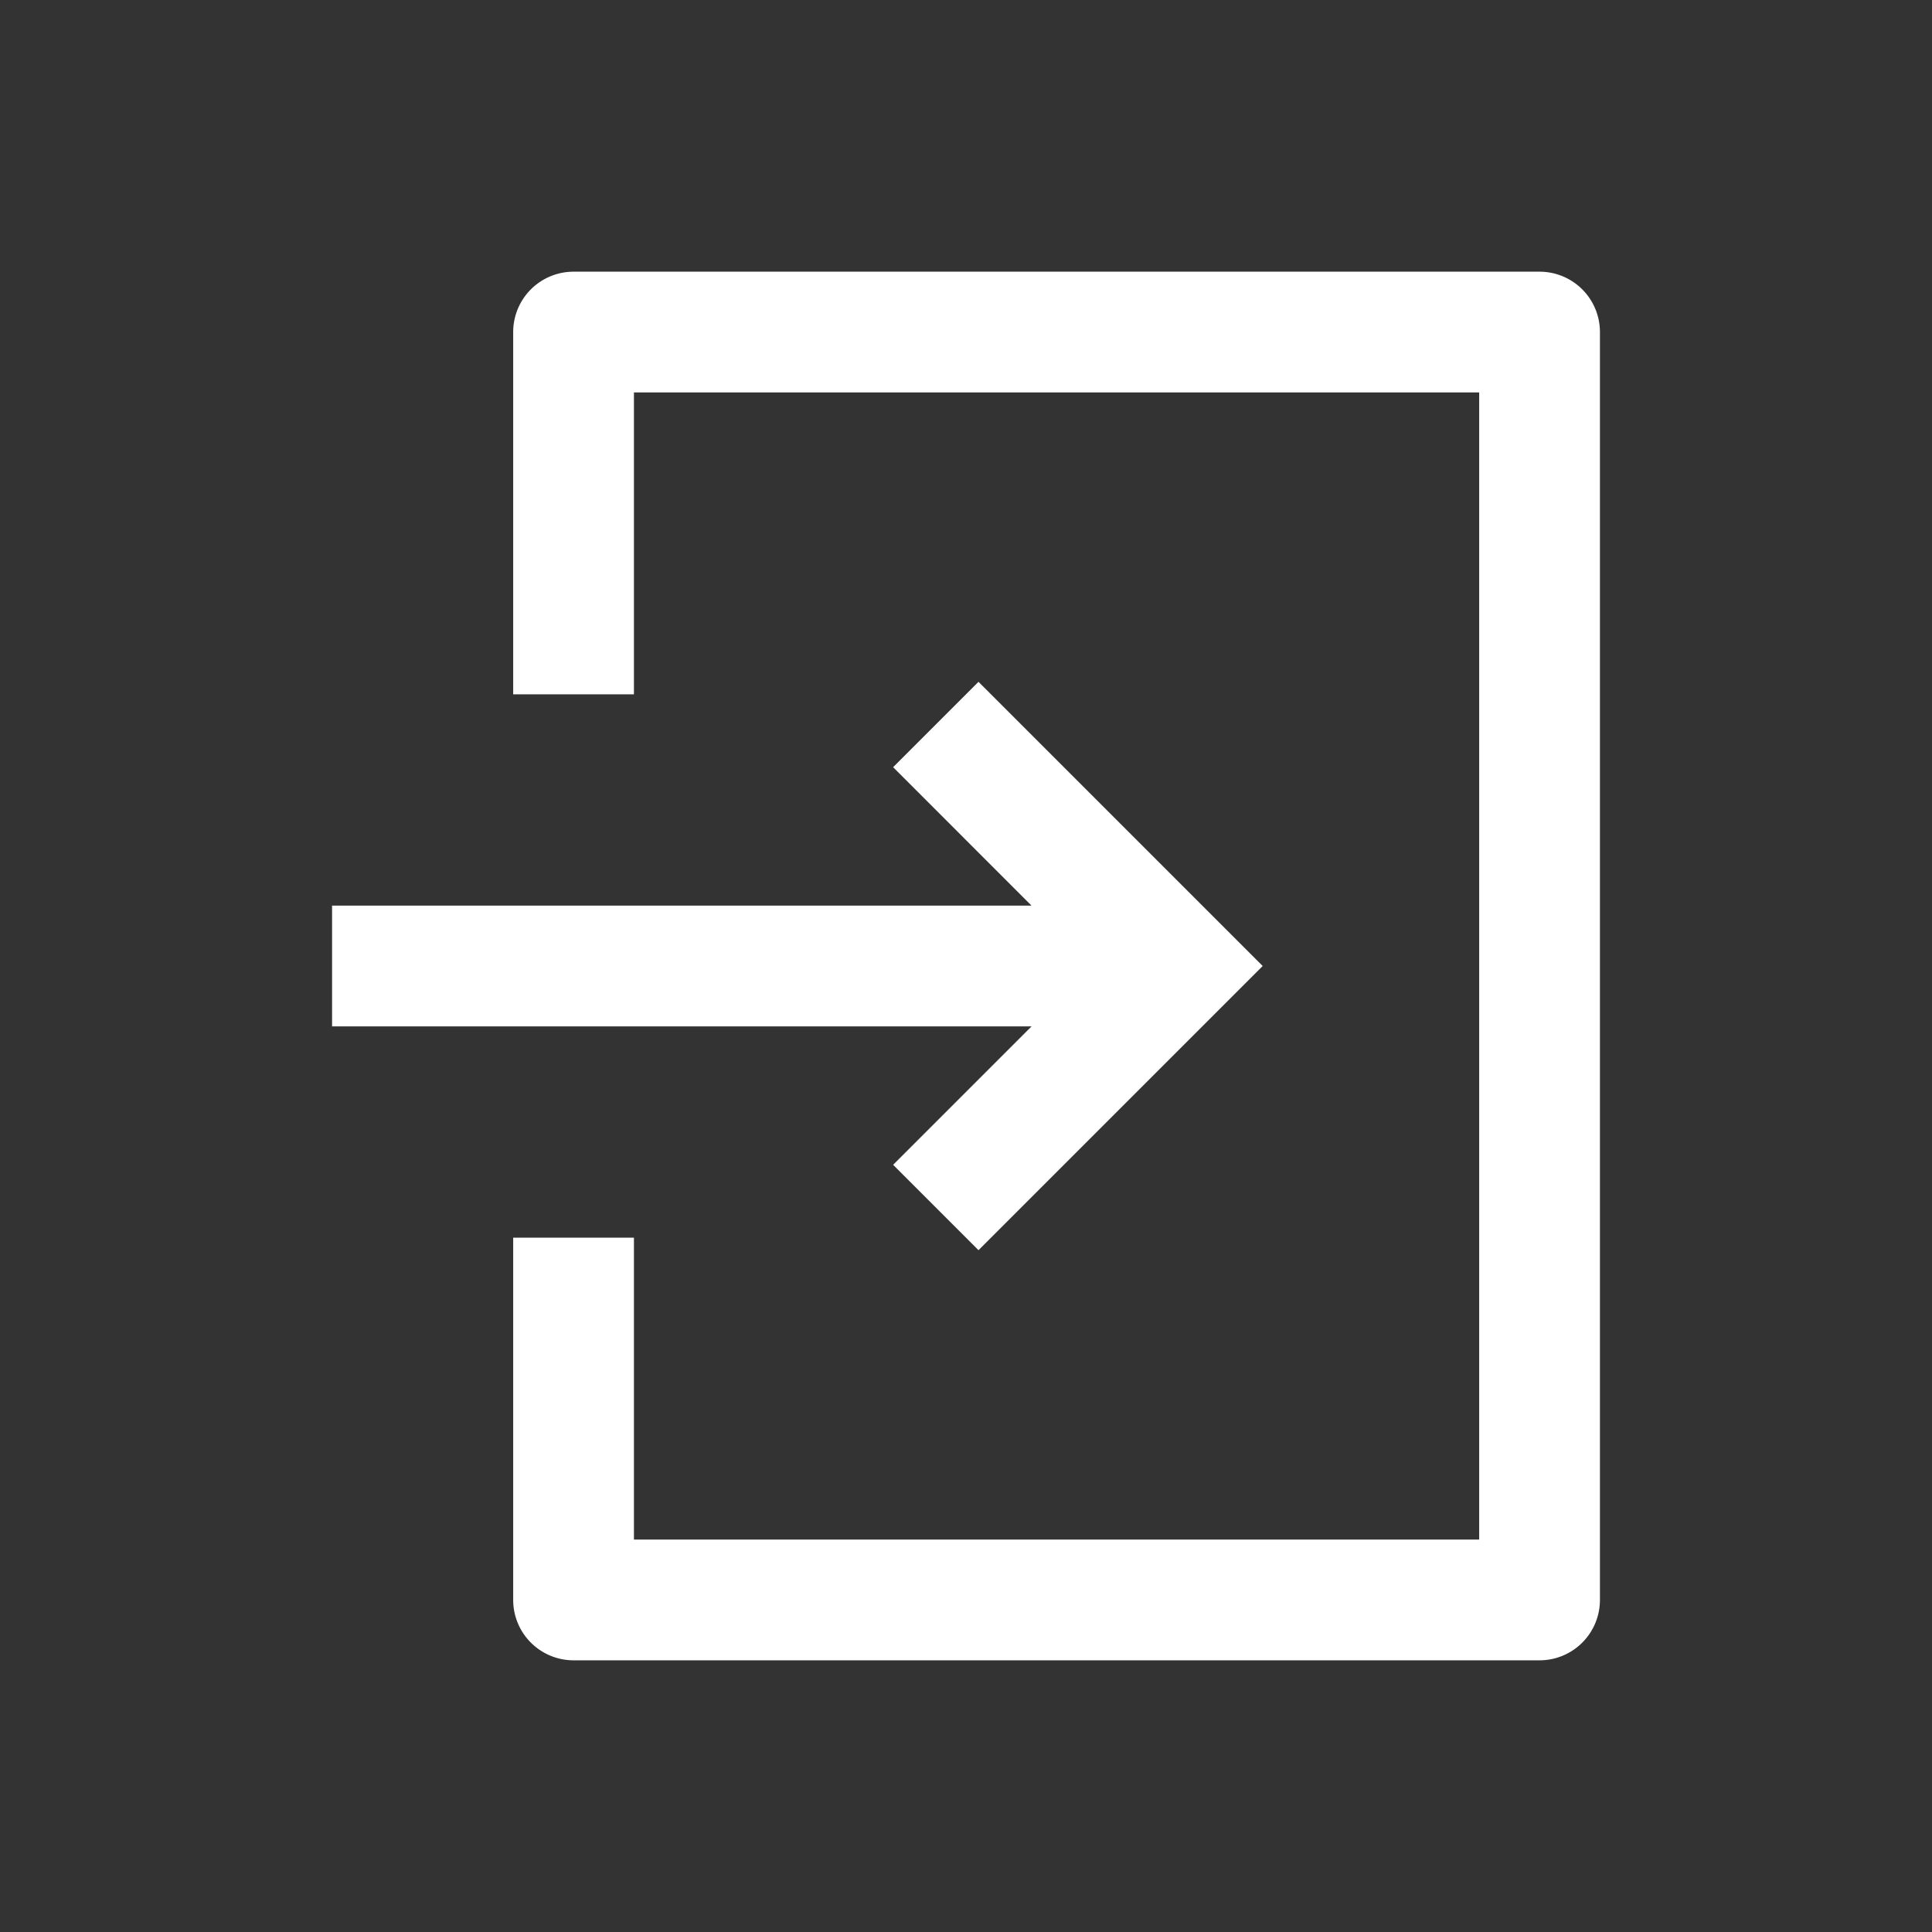 <svg id="icon_login" xmlns="http://www.w3.org/2000/svg" width="32" height="32" viewBox="0 0 32 32">
  <rect x="0" y="0" width="32" height="32" fill="#333333" stroke="none"/>
  <path id="合体_1" data-name="合体 1" d="M4,23a1,1,0,0,1-1-1V16H5v5H19V2H5V7H3V1A1,1,0,0,1,4,0H20a1,1,0,0,1,1,1V22a1,1,0,0,1-1,1Zm5.293-8.207L11.586,12.5H0v-2H11.585L9.293,8.207l1.414-1.414L15.414,11.5l-4.707,4.707Z" transform="translate(5.5 4.5)" fill="#fff"/>
  <rect id="長方形_4291" data-name="長方形 4291" width="32" height="32" fill="none"/>
</svg>

